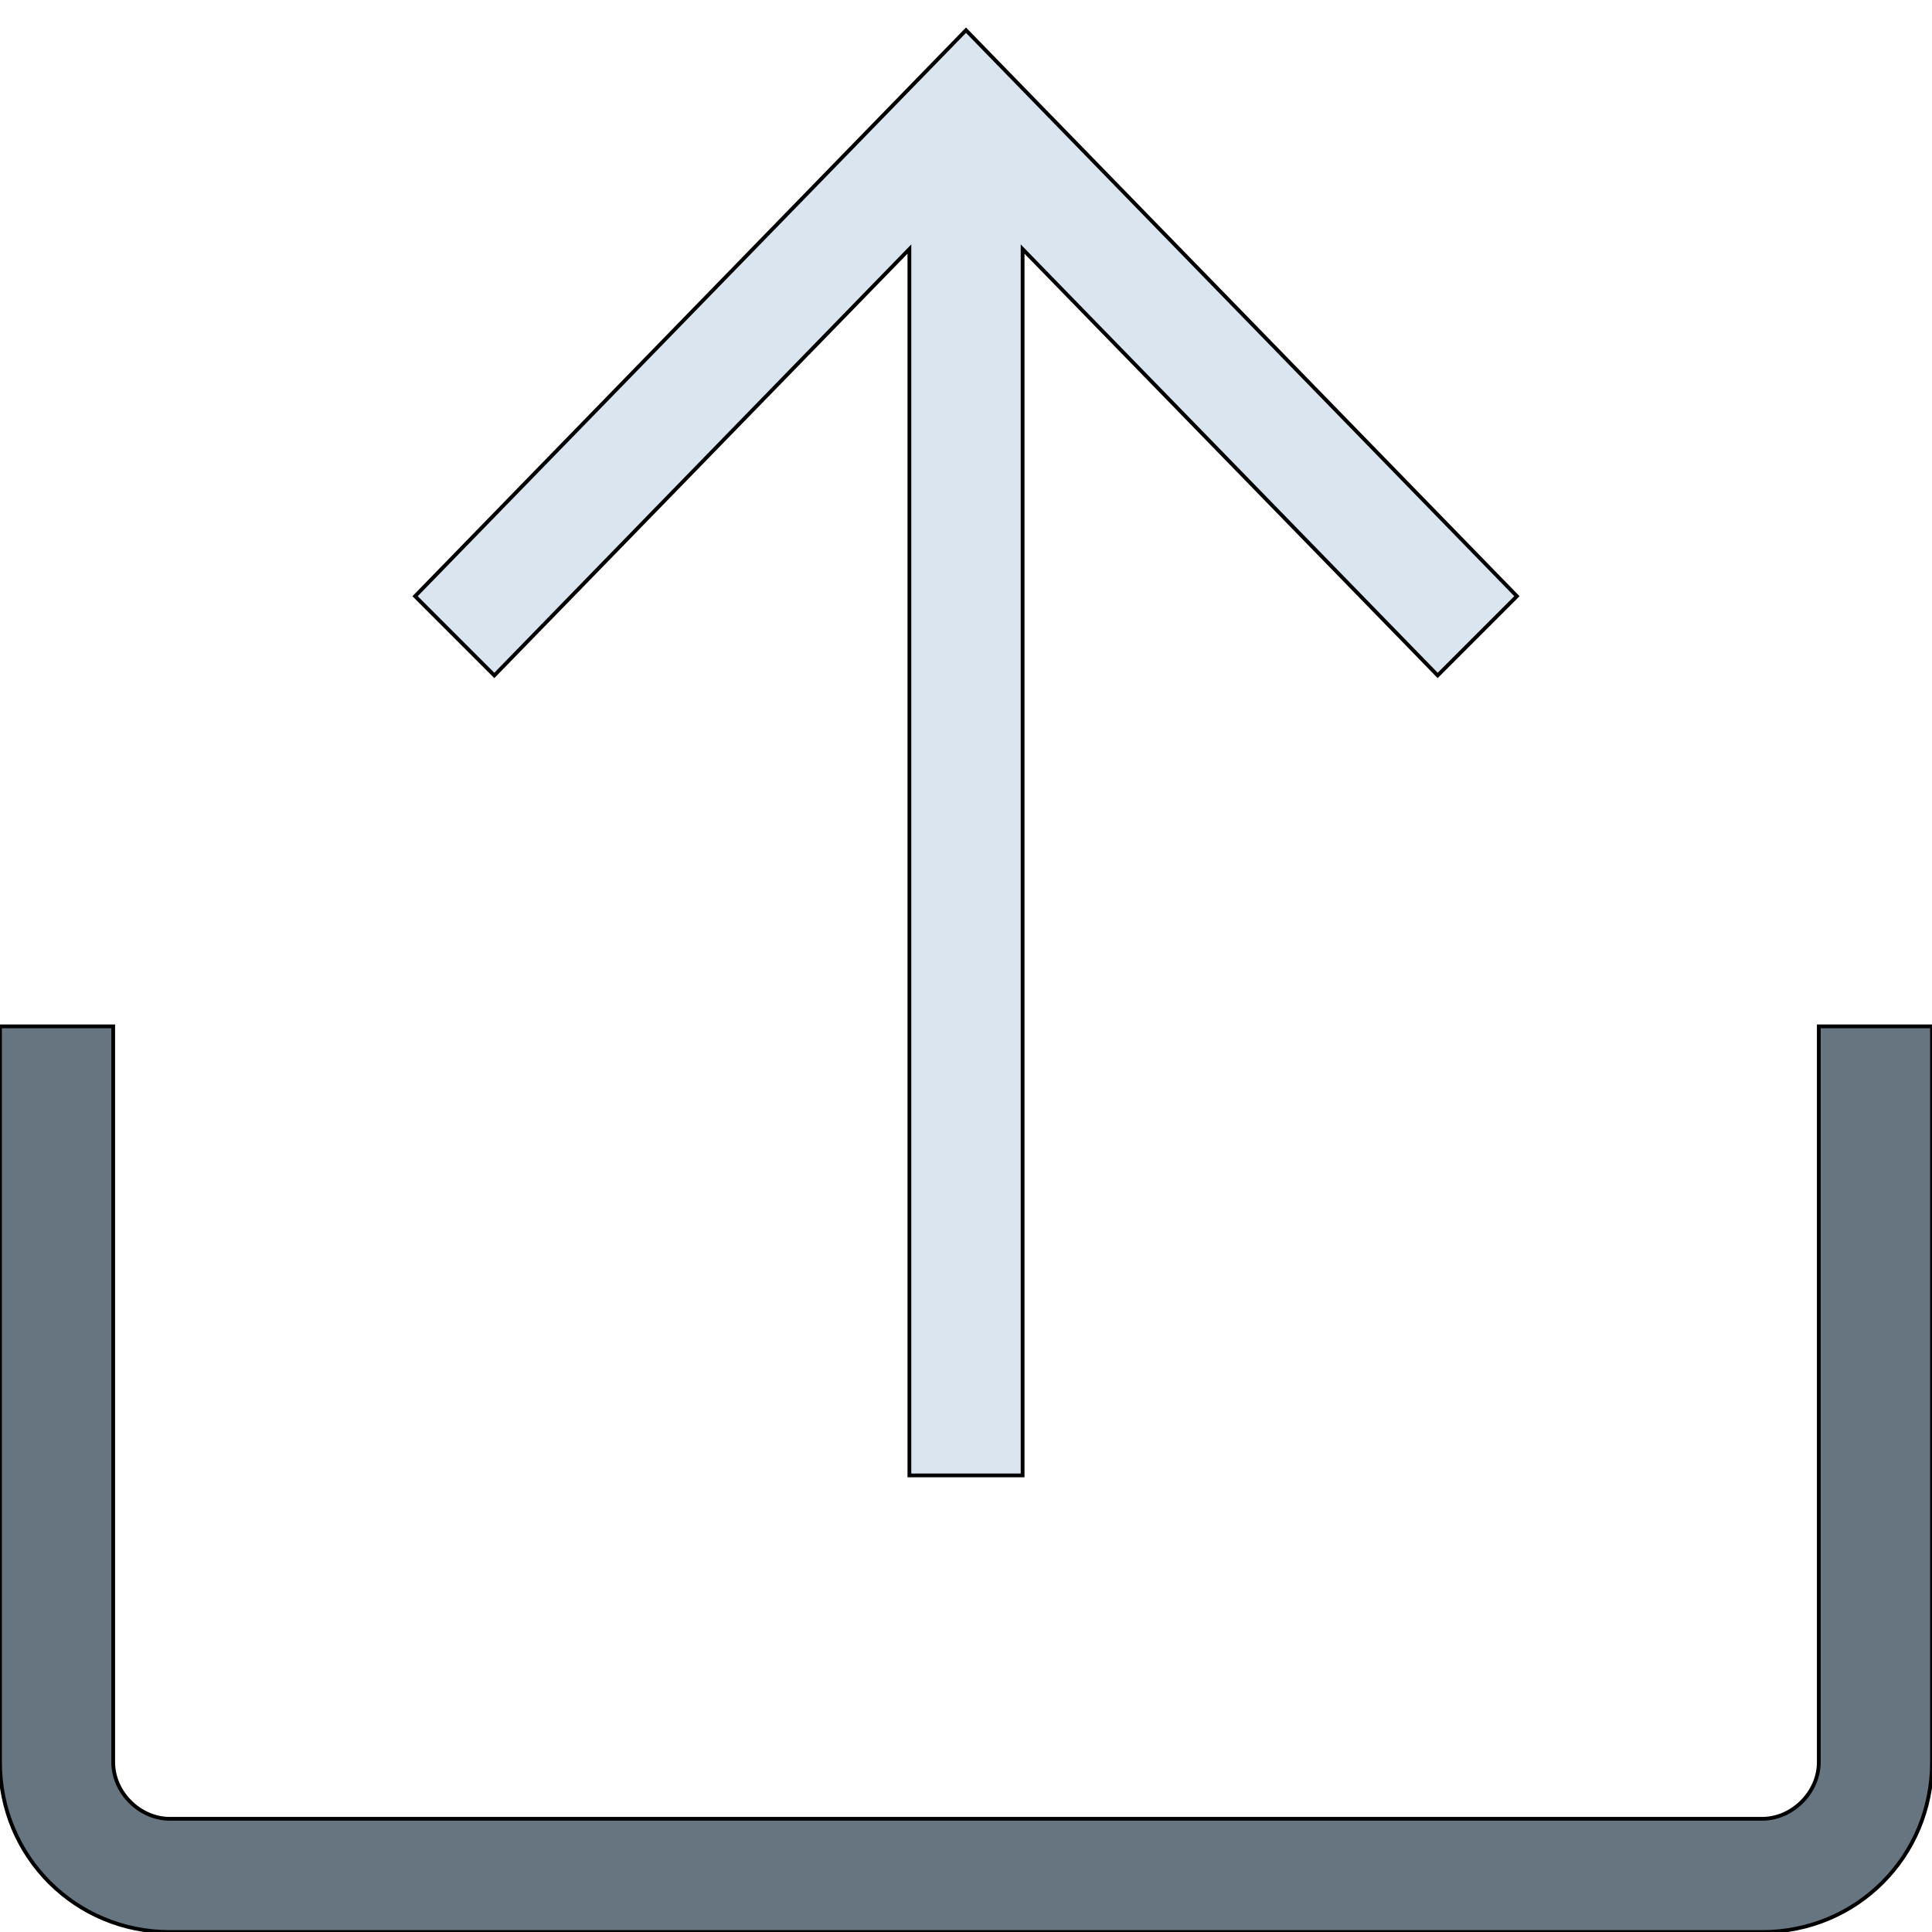 <svg id="th_the_export" width="100%" height="100%" xmlns="http://www.w3.org/2000/svg" version="1.1" xmlns:xlink="http://www.w3.org/1999/xlink" xmlns:svgjs="http://svgjs.com/svgjs" preserveAspectRatio="xMidYMin slice" data-uid="the_export" data-keyword="the_export" viewBox="0 0 512 512" data-colors="[&quot;#dae5ef&quot;,&quot;#66757f&quot;]"><defs id="SvgjsDefs59034"></defs><path id="th_the_export_0" d="M131 179L110 158L256 8L402 158L381 179L271 66L271 391L241 391L241 66Z " fill-rule="evenodd" fill="#dae5ef" stroke-width="1" stroke="#000000"></path><path id="th_the_export_1" d="M482 272L482 467C482 475 475 482 467 482L45 482C37 482 30 475 30 467L30 272L0 272L0 467C0 492 20 512 45 512L467 512C492 512 512 492 512 467L512 272Z " fill-rule="evenodd" fill="#66757f" stroke-width="1" stroke="#000000"></path></svg>